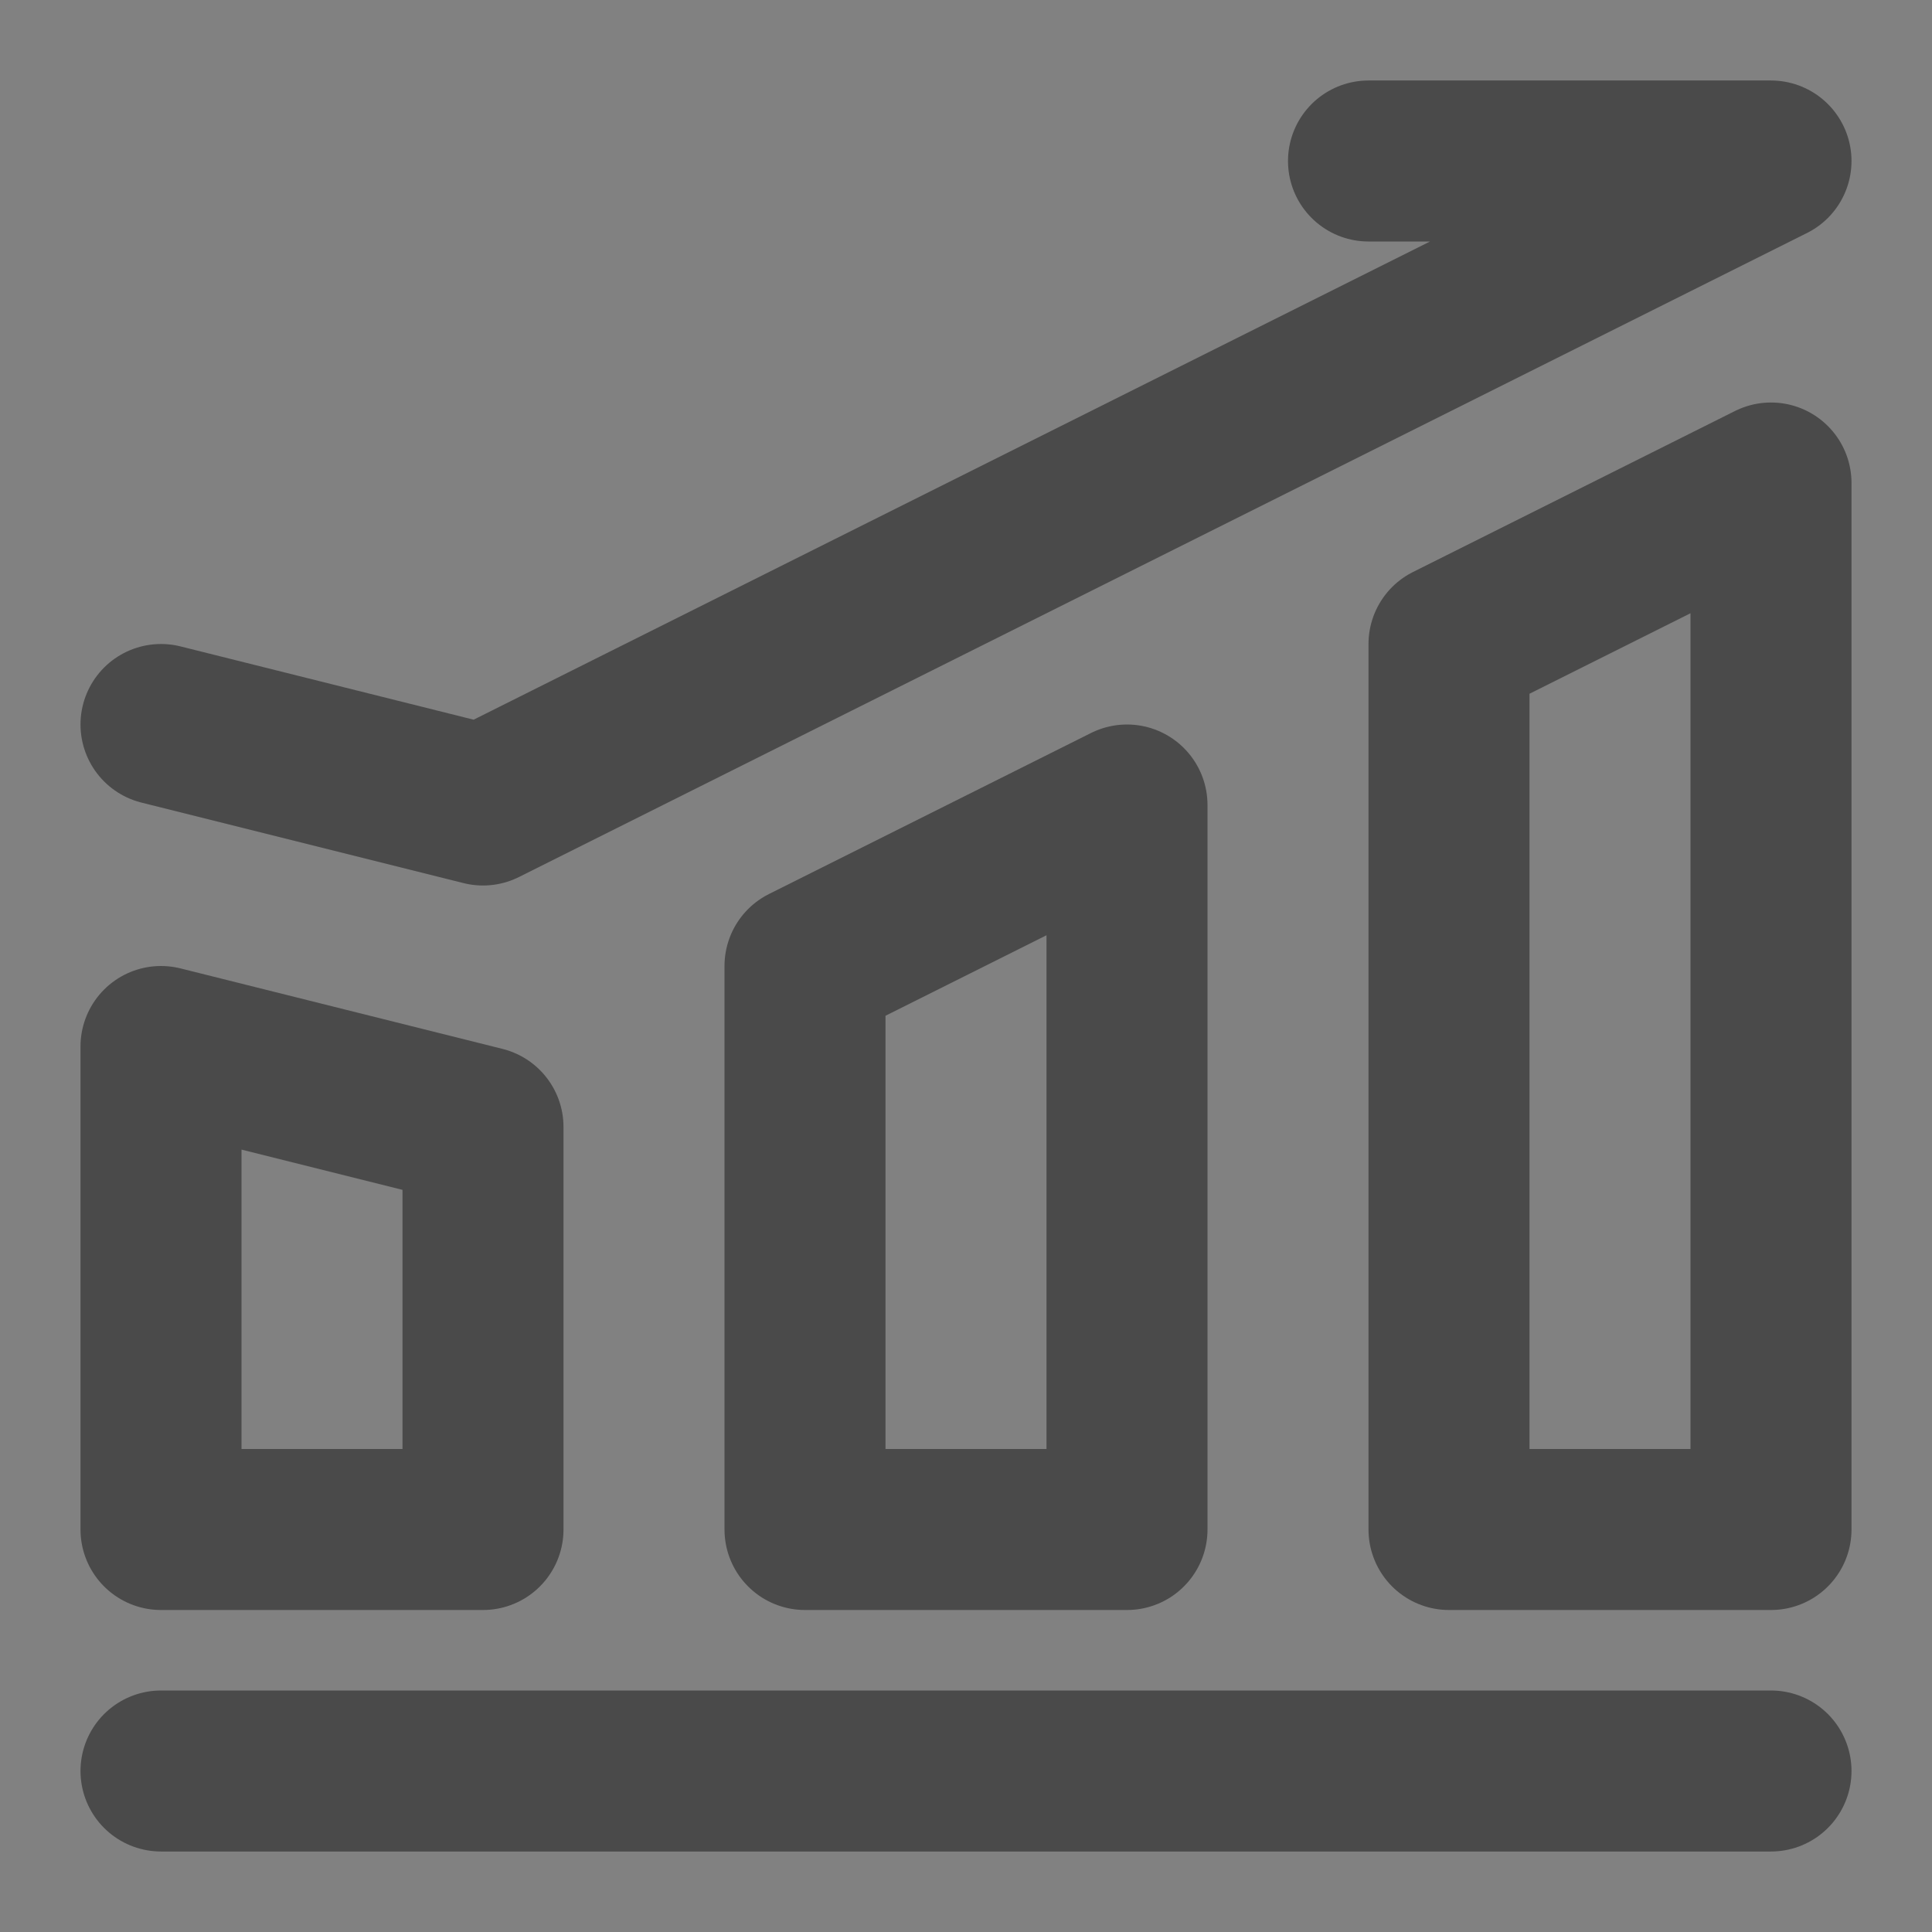 <?xml version="1.0" encoding="UTF-8"?><svg width="24" height="24" viewBox="0 0 48 48" fill="none" xmlns="http://www.w3.org/2000/svg"><rect x="0" y="0" width="48" height="48" fill="#808080" stroke="none"/><rect width="48" height="48" fill="white" fill-opacity="0.01"/><path d="M4 44H44" stroke="#4a4a4a" stroke-width="4" stroke-linecap="round" stroke-linejoin="round"/><path d="M4 26L12 28V38H4V26Z" fill="none" stroke="#4a4a4a" stroke-width="4" stroke-linejoin="round"/><path d="M20 24L28 20V38H20V24Z" fill="none" stroke="#4a4a4a" stroke-width="4" stroke-linejoin="round"/><path d="M36 16L44 12V38H36V16Z" fill="none" stroke="#4a4a4a" stroke-width="4" stroke-linejoin="round"/><path d="M4 18L12 20L44 4H34" stroke="#4a4a4a" stroke-width="4" stroke-linecap="round" stroke-linejoin="round"/></svg>